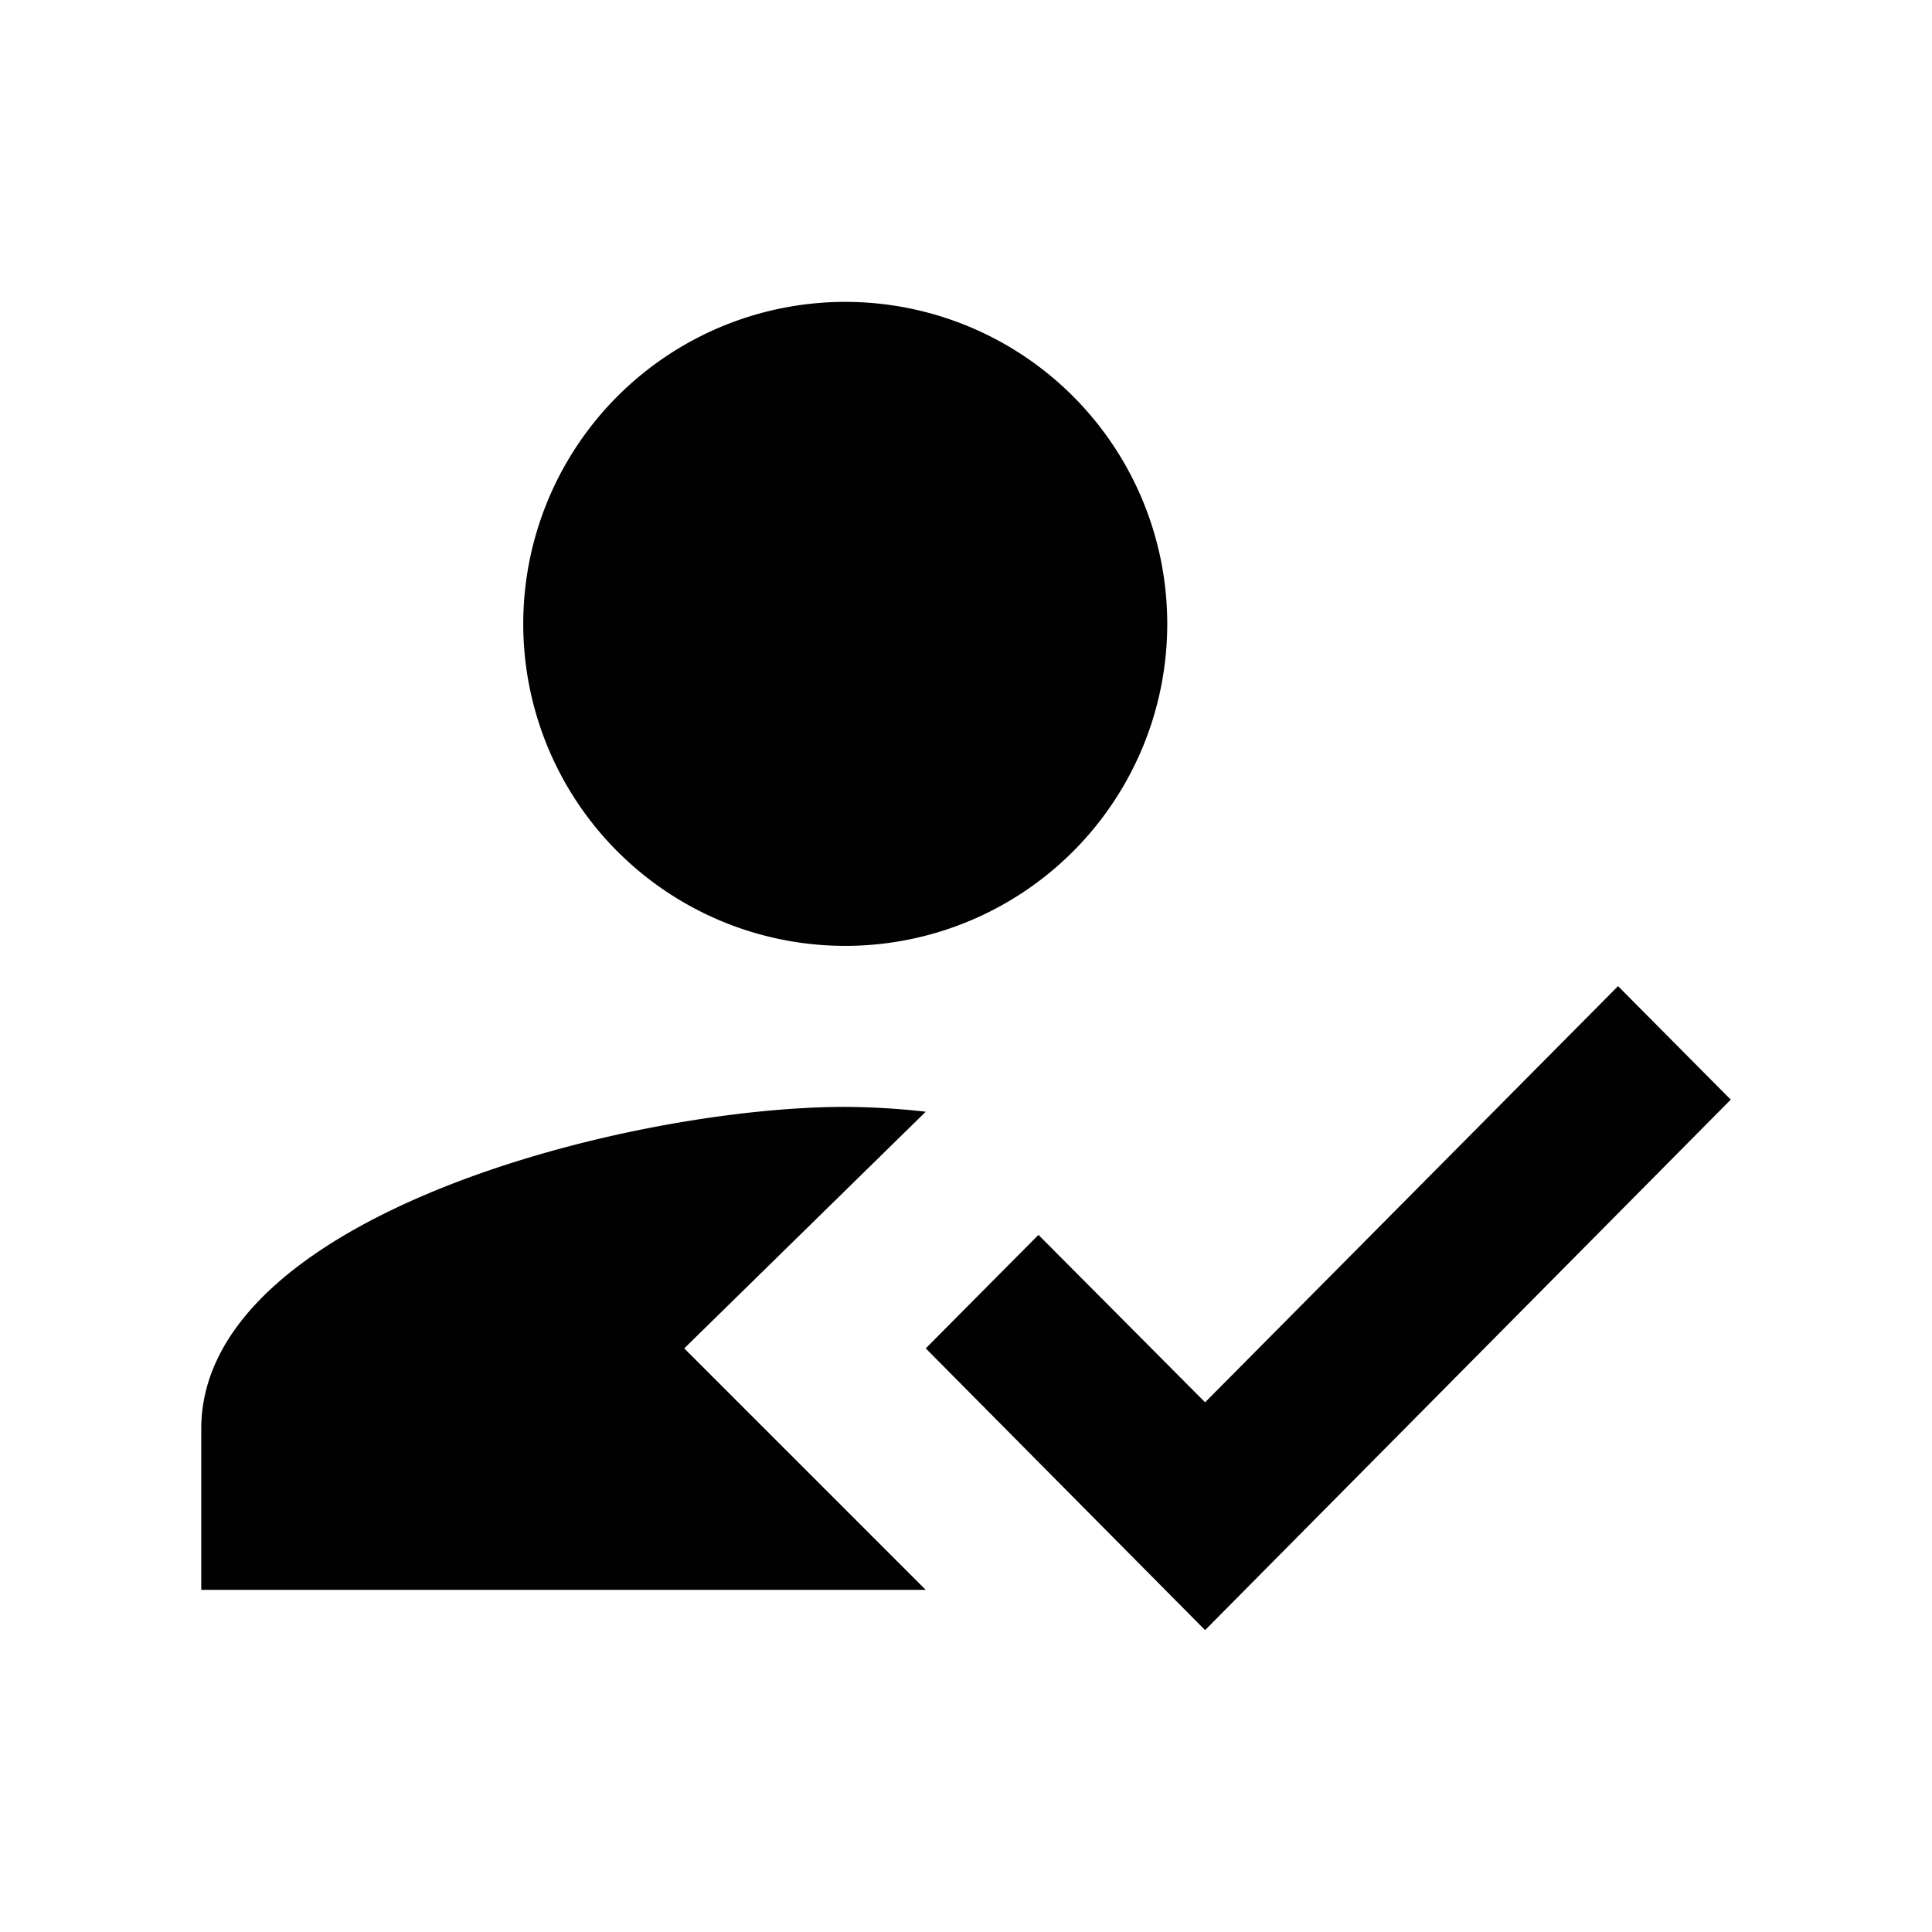 <svg id="Ebene_1" data-name="Ebene 1" xmlns="http://www.w3.org/2000/svg" xmlns:xlink="http://www.w3.org/1999/xlink" viewBox="0 0 24 24"><defs><style>.cls-1{fill:none;}.cls-2{clip-path:url(#clip-path);}.cls-3{fill:#010101;fill-rule:evenodd;}</style><clipPath id="clip-path"><rect class="cls-1" width="24" height="24"/></clipPath></defs><g class="cls-2"><g class="cls-2"><path class="cls-3" d="M8.5,16.75l3-2.94a9.34,9.34,0,0,0-1-.06c-2.67,0-8,1.34-8,4v2h9Zm2-5a4,4,0,1,0-4-4,4,4,0,0,0,4,4"/><polygon class="cls-3" points="14.97 20.25 11.5 16.75 12.9 15.34 14.97 17.42 20.1 12.25 21.5 13.66 14.97 20.25"/></g></g></svg>